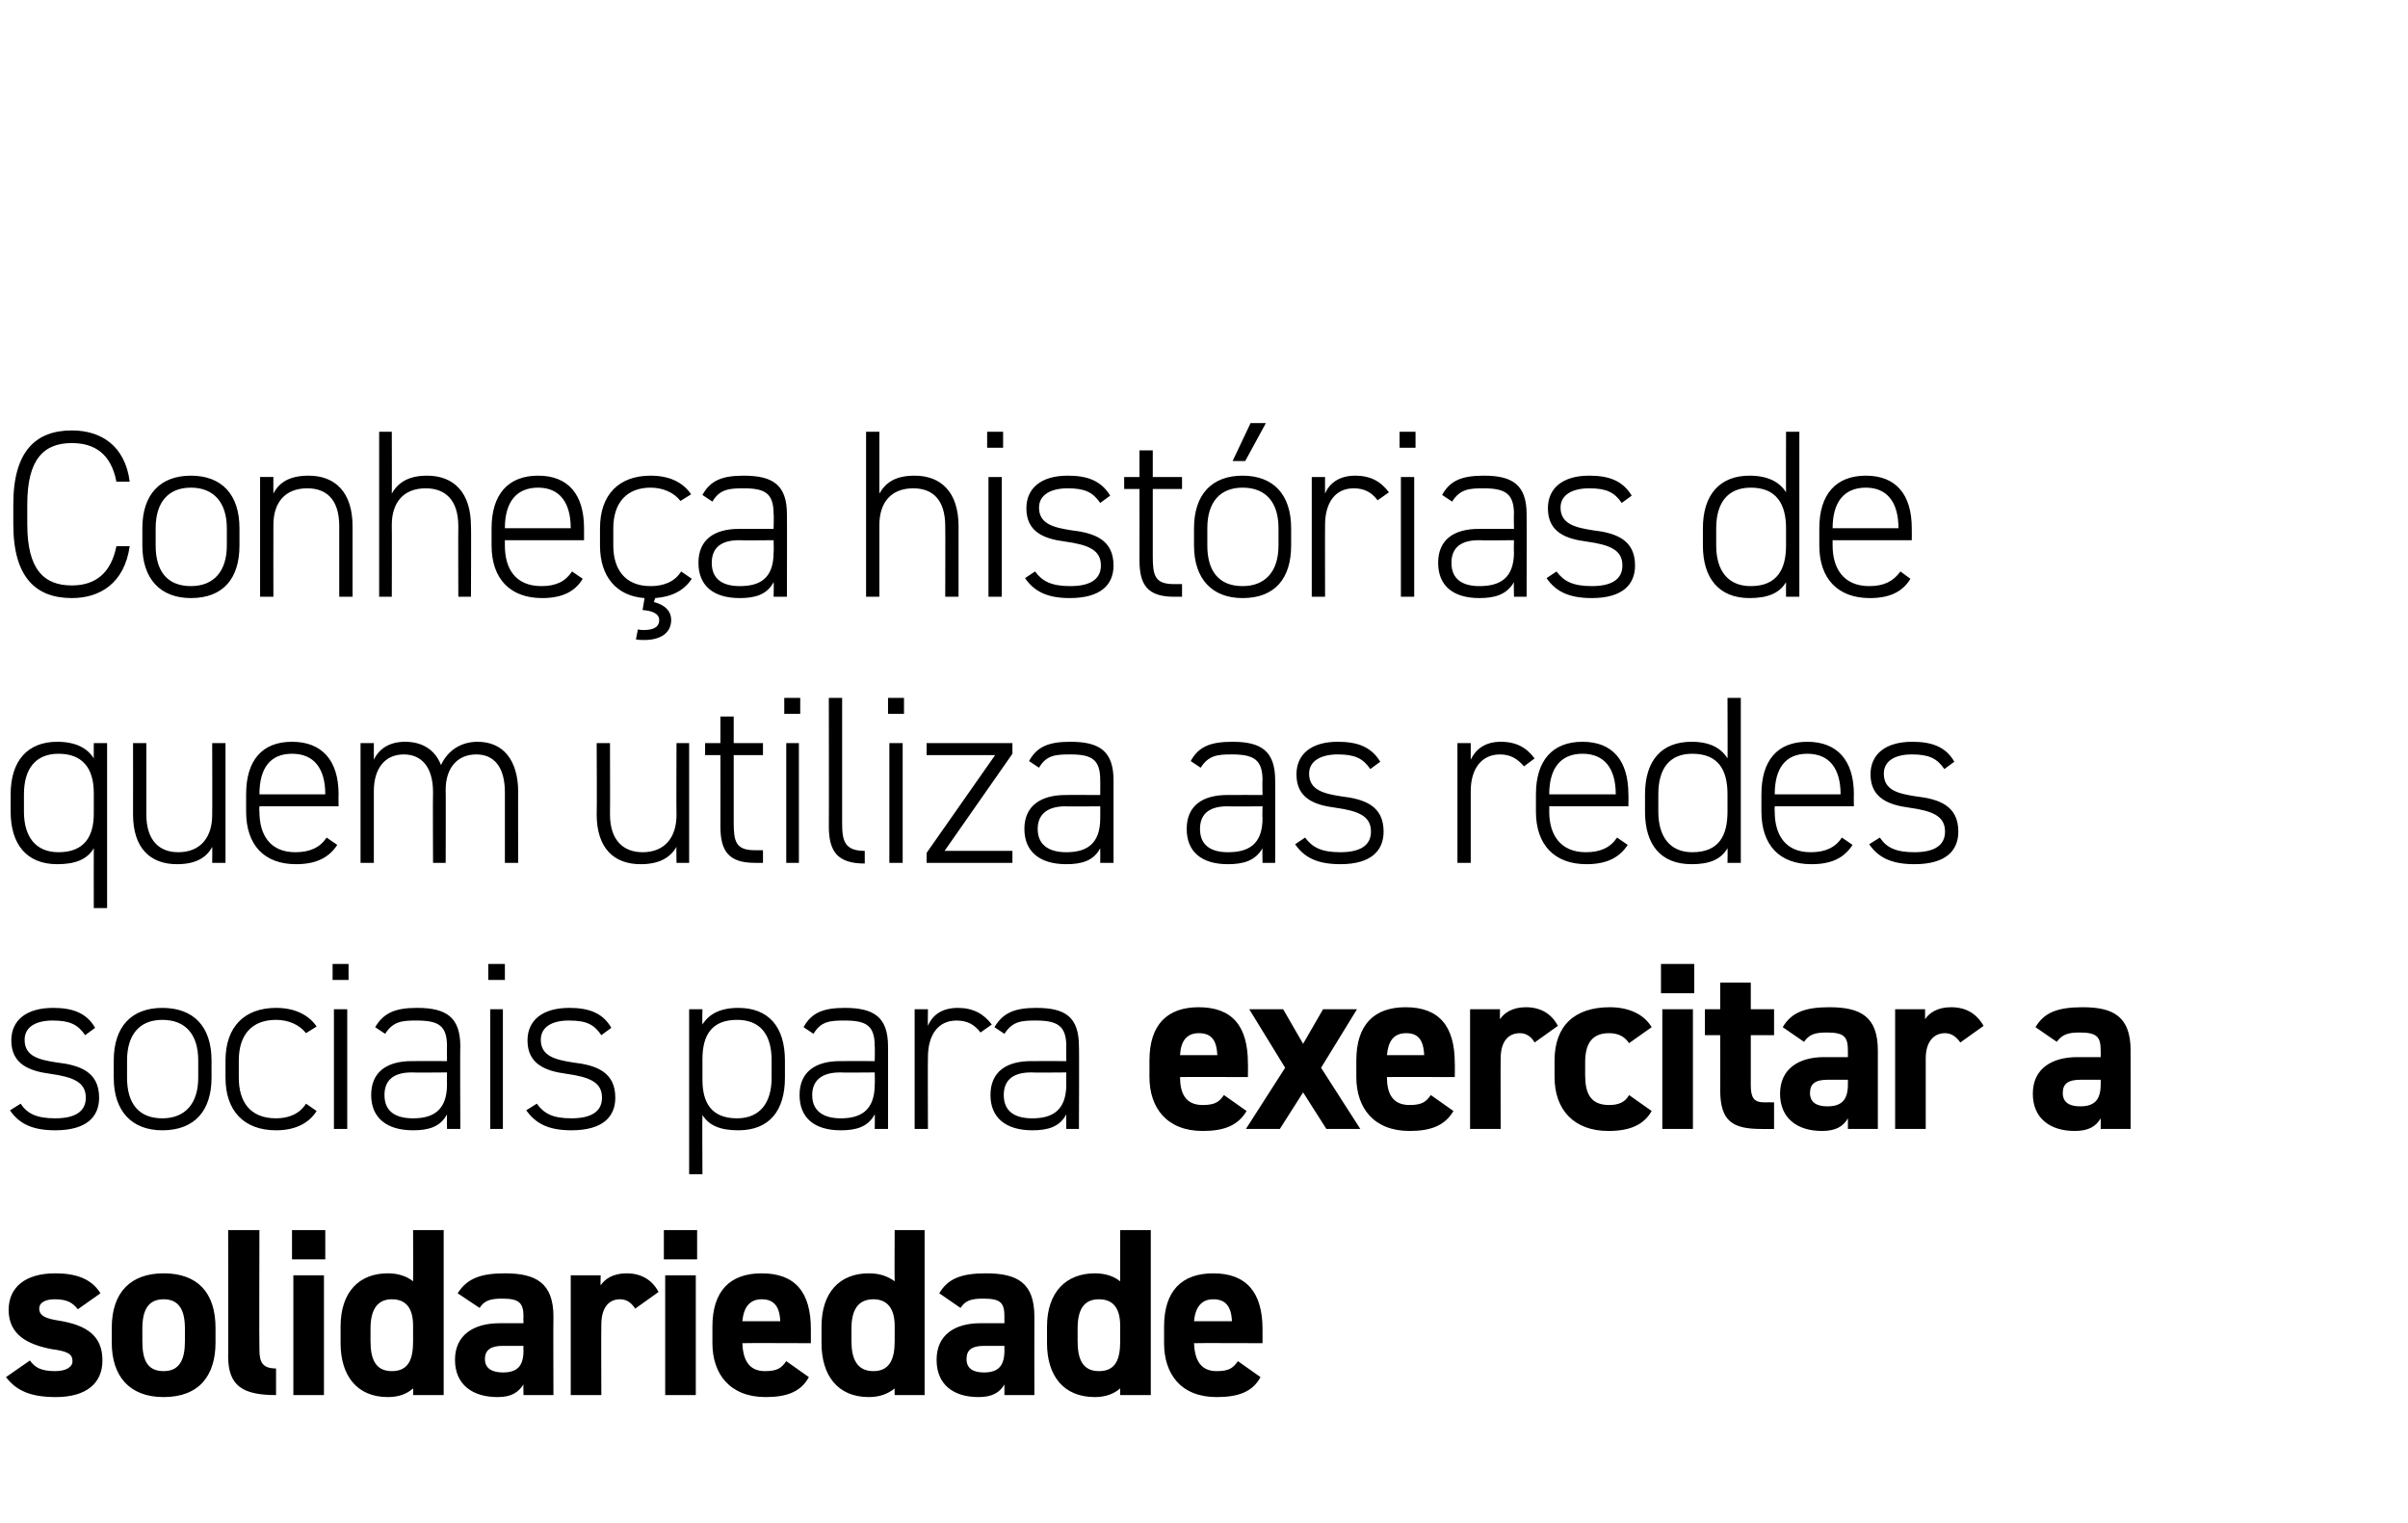 <?xml version="1.0" standalone="no"?><!DOCTYPE svg PUBLIC "-//W3C//DTD SVG 1.1//EN" "http://www.w3.org/Graphics/SVG/1.1/DTD/svg11.dtd"><svg xmlns="http://www.w3.org/2000/svg" version="1.1" width="362px" height="229px" viewBox="0 -1 362 229" style="top:-1px"><desc>Conheça histórias de quem utiliza as redes sociais para exercitar a solidariedade</desc><defs/><g id="Polygon17975"><path d="m11.7 195.8c-.8-1-1.6-1.5-3.5-1.5c-1.2 0-2.3.4-2.3 1.4c0 1.1 1 1.5 2.9 1.8c4.4.7 6.6 2.4 6.6 6c0 3.4-2.4 5.5-7 5.5c-3.7 0-5.9-.9-7.5-3l3.6-2.5c.7 1 1.6 1.6 3.8 1.6c1.6 0 2.6-.6 2.6-1.5c0-1.1-.8-1.5-3.1-1.8c-3.7-.7-6.5-2.2-6.5-5.9c0-3.4 2.5-5.5 7-5.5c2.9 0 5.4.7 6.8 3l-3.4 2.4zm20.7 5c0 4.9-2.4 8.2-7.8 8.2c-5.2 0-7.8-3.2-7.8-8.2v-2.2c0-5.4 2.9-8.2 7.8-8.2c5 0 7.8 2.8 7.8 8.2v2.2zm-4.6-.2v-1.9c0-2.8-.9-4.4-3.2-4.4c-2.3 0-3.2 1.6-3.2 4.4v1.9c0 2.6.6 4.5 3.2 4.5c2.5 0 3.2-1.9 3.2-4.5zm6.5-16.7h4.7s-.05 18 0 18c0 1.9.5 2.8 2.5 2.8v4c-4.9 0-7.2-1.3-7.2-5.8c.04.05 0-19 0-19zm9.8 6.8h4.6v18h-4.6v-18zm-.2-6.8h5v4.4h-5v-4.4zm18.2 0h4.6v24.8h-4.6s.03-1.04 0-1c-.9.8-2.1 1.3-3.8 1.3c-4.7 0-7.1-3.3-7.1-8.1v-2.5c0-5.2 2.8-8 7.1-8c1.5 0 2.8.4 3.8 1.2c.03.04 0-7.7 0-7.7zm0 16.7v-2.3c0-2.6-1-4-3.2-4c-2.2 0-3.2 1.6-3.2 4.4v1.9c0 2.6.7 4.5 3.2 4.5c2.6 0 3.2-1.9 3.2-4.5zm13-2.7c-.01.01 3.6 0 3.6 0c0 0-.04-1.04 0-1c0-2.1-.7-2.7-3.2-2.7c-1.8 0-2.7.3-3.4 1.4l-3.3-2.2c1.4-2.2 3.4-3 7.1-3c4.6 0 7.3 1.4 7.3 6.5c-.04 0 0 11.8 0 11.8h-4.5s-.04-1.58 0-1.6c-.8 1.2-1.8 1.9-3.9 1.9c-3.8 0-6.4-1.9-6.4-5.6c0-3.8 2.9-5.5 6.7-5.5zm3.6 3.4h-3.1c-1.8 0-2.7.6-2.7 2c0 1.4 1.1 2 2.7 2c2.1 0 3.1-.9 3.1-3.3c-.04-.02 0-.7 0-.7zm16.8-5.6c-.5-.7-1.1-1.4-2.3-1.4c-1.7 0-2.8 1.3-2.8 3.8c-.04.02 0 10.6 0 10.6h-4.6v-18h4.5s-.05 1.52 0 1.5c.6-.9 1.8-1.8 3.9-1.8c2.1 0 3.8.9 4.8 2.8l-3.5 2.5zm4.5-5h4.6v18H100v-18zm-.2-6.8h5v4.4h-5v-4.4zm21.8 22.1c-1.2 2.2-3.3 3-6.5 3c-5.4 0-8-3.5-8-8.1v-2.5c0-5.4 2.7-8 7.4-8c5.1 0 7.4 2.9 7.4 8.4v2.1s-10.27-.04-10.3 0c.1 2.4.9 4.2 3.4 4.2c1.9 0 2.5-.5 3.2-1.5l3.4 2.4zm-10-8.4h5.7c-.1-2.4-1.1-3.3-2.8-3.3c-1.8 0-2.7 1.2-2.9 3.3zm22.9-13.7h4.5v24.8h-4.5s-.04-1.04 0-1c-1 .8-2.2 1.3-3.9 1.3c-4.7 0-7.1-3.3-7.1-8.1v-2.5c0-5.2 2.8-8 7.1-8c1.6 0 2.8.4 3.9 1.2c-.04.04 0-7.7 0-7.7zm0 16.7v-2.3c0-2.6-1.1-4-3.2-4c-2.3 0-3.3 1.6-3.3 4.4v1.9c0 2.6.8 4.5 3.3 4.5c2.5 0 3.2-1.9 3.2-4.5zm12.9-2.7c.02.01 3.6 0 3.6 0c0 0-.02-1.04 0-1c0-2.1-.6-2.7-3.2-2.7c-1.8 0-2.7.3-3.4 1.4l-3.2-2.2c1.3-2.2 3.3-3 7-3c4.7 0 7.3 1.4 7.3 6.5c-.02 0 0 11.8 0 11.8H151s-.02-1.58 0-1.6c-.7 1.2-1.8 1.9-3.9 1.9c-3.8 0-6.3-1.9-6.3-5.6c0-3.8 2.8-5.5 6.6-5.5zm3.6 3.4h-3c-1.9 0-2.7.6-2.7 2c0 1.4 1 2 2.6 2c2.1 0 3.1-.9 3.1-3.3c-.02-.02 0-.7 0-.7zm17.4-17.4h4.6v24.8h-4.6v-1c-.9.8-2.2 1.3-3.8 1.3c-4.8 0-7.2-3.3-7.2-8.1v-2.5c0-5.2 2.9-8 7.2-8c1.5 0 2.8.4 3.8 1.2v-7.7zm0 16.7v-2.3c0-2.6-1-4-3.2-4c-2.3 0-3.2 1.6-3.2 4.4v1.9c0 2.6.7 4.5 3.2 4.5c2.6 0 3.2-1.9 3.2-4.5zm21.1 5.4c-1.2 2.2-3.3 3-6.6 3c-5.4 0-7.9-3.5-7.9-8.1v-2.5c0-5.4 2.7-8 7.4-8c5 0 7.4 2.9 7.4 8.4v2.1s-10.27-.04-10.3 0c.1 2.4.9 4.2 3.4 4.2c1.9 0 2.5-.5 3.2-1.5l3.4 2.4zm-10-8.4h5.7c-.1-2.4-1.1-3.3-2.8-3.3c-1.8 0-2.7 1.2-2.9 3.3z" stroke="none" fill="#000"/></g><g id="Polygon17974"><path d="m12.8 154.6c-1.1-1.6-2.3-2.2-4.9-2.2c-2.4 0-4.2.9-4.2 2.9c0 2.5 2.2 3 4.8 3.4c3.5.4 6.4 1.4 6.4 5.3c0 2.8-1.8 4.9-6.6 4.9c-3.6 0-5.5-1.1-6.8-3l1.6-1c1 1.5 2.4 2.2 5.2 2.2c2.8 0 4.6-.9 4.6-3.1c0-2.3-1.8-3.1-5.4-3.6c-3-.4-5.8-1.4-5.8-5c0-3 2.2-4.9 6.3-4.9c2.8 0 5 .7 6.3 3l-1.5 1.1zm11.6 14.3c-4.6 0-7.3-2.9-7.3-7.9v-2.6c0-5.1 2.7-7.9 7.3-7.9c4.7 0 7.4 2.8 7.4 7.9v2.6c0 4.9-2.5 7.9-7.4 7.9zm5.4-10.5c0-3.9-1.9-6.1-5.4-6.1c-3.4 0-5.3 2.2-5.3 6.1v2.6c0 3.8 1.7 6.1 5.3 6.1c3.5 0 5.4-2.3 5.4-6.1v-2.6zm17.8 7.6c-1.2 1.9-3.3 2.9-6.1 2.9c-4.8 0-7.6-2.9-7.6-7.9v-2.6c0-5.1 2.9-7.9 7.6-7.9c2.6 0 4.8.9 6.1 2.8l-1.6 1c-1-1.3-2.7-2-4.5-2c-3.6 0-5.6 2.2-5.6 6.1v2.6c0 3.5 1.6 6.1 5.6 6.1c1.8 0 3.5-.6 4.5-2.2l1.6 1.1zm2.6-15.3h2v18h-2v-18zm-.2-6.8h2.4v2.4H50v-2.4zm11.9 14.6c.02-.02 5.3 0 5.3 0c0 0-.03-2.25 0-2.2c0-3.1-1.2-3.9-4.6-3.9c-2.1 0-3.5.1-4.7 2l-1.5-1c1.3-2.2 3.1-2.9 6.3-2.9c4.4 0 6.5 1.4 6.5 5.8c-.05-.05 0 12.4 0 12.4h-2s-.03-2.22 0-2.2c-1 1.9-2.8 2.4-5.1 2.4c-4 0-6.3-1.9-6.3-5.3c0-3.5 2.4-5.1 6.1-5.1zm5.3 1.7s-5.28.05-5.3 0c-3.1 0-4.1 1.5-4.1 3.4c0 2.5 1.7 3.5 4.3 3.5c2.9 0 5.1-1.1 5.1-5.1c-.03.01 0-1.8 0-1.8zm6.5-9.5h1.9v18h-1.9v-18zm-.3-6.8h2.5v2.4h-2.5v-2.4zm17 10.7c-1.1-1.6-2.2-2.2-4.9-2.2c-2.4 0-4.2.9-4.2 2.9c0 2.5 2.3 3 4.8 3.4c3.5.4 6.4 1.4 6.4 5.3c0 2.8-1.8 4.9-6.6 4.9c-3.6 0-5.4-1.1-6.8-3l1.6-1c1.1 1.5 2.4 2.2 5.2 2.2c2.8 0 4.6-.9 4.6-3.1c0-2.3-1.8-3.1-5.4-3.6c-3-.4-5.8-1.4-5.8-5c0-3 2.2-4.9 6.3-4.9c2.8 0 5 .7 6.3 3l-1.5 1.1zM118 161c0 4.9-2.3 7.9-7 7.9c-2.7 0-4.4-.7-5.4-2.3c-.05-.02 0 8.9 0 8.9h-2v-24.8h2s-.05 2.28 0 2.3c1-1.6 2.7-2.5 5.4-2.5c4.5 0 7 2.8 7 7.9v2.6zm-2 0v-2.6c0-3.9-1.7-6.1-5.2-6.1c-3.8 0-5.2 2.3-5.2 5.9v3.1c0 3.4 1.3 5.8 5.2 5.8c3.5 0 5.2-2.4 5.2-6.1zm10.3-2.5c-.01-.02 5.2 0 5.2 0c0 0 .04-2.25 0-2.2c0-3.1-1.2-3.9-4.5-3.9c-2.2 0-3.6.1-4.7 2l-1.5-1c1.2-2.2 3-2.9 6.2-2.9c4.4 0 6.5 1.4 6.5 5.8c.02-.05 0 12.4 0 12.4h-2s.04-2.22 0-2.2c-1 1.9-2.8 2.4-5.1 2.4c-4 0-6.2-1.9-6.2-5.3c0-3.5 2.4-5.1 6.1-5.1zm5.2 1.7s-5.21.05-5.2 0c-3.1 0-4.2 1.5-4.2 3.4c0 2.5 1.8 3.5 4.3 3.5c2.9 0 5.1-1.1 5.1-5.1c.04.01 0-1.8 0-1.8zm8-2.3c-.04-.03 0 10.8 0 10.8h-2v-18h2s-.04 2.46 0 2.5c.7-1.7 2.2-2.7 4.5-2.7c2.3 0 3.9.9 5.1 2.5l-1.7 1.2c-.9-1.2-2-1.8-3.6-1.8c-2.8 0-4.3 2.2-4.3 5.5zm15.5.6c.01-.02 5.3 0 5.3 0c0 0-.03-2.25 0-2.2c0-3.1-1.3-3.9-4.6-3.9c-2.1 0-3.5.1-4.7 2l-1.5-1c1.3-2.2 3.1-2.9 6.3-2.9c4.4 0 6.4 1.4 6.4 5.8c.05-.05 0 12.4 0 12.4h-1.9s-.03-2.22 0-2.2c-1 1.9-2.8 2.4-5.1 2.4c-4 0-6.3-1.9-6.3-5.3c0-3.5 2.4-5.1 6.1-5.1zm5.3 1.7s-5.29.05-5.3 0c-3.1 0-4.1 1.5-4.1 3.4c0 2.5 1.7 3.5 4.3 3.5c2.9 0 5.1-1.1 5.1-5.1c-.03.01 0-1.8 0-1.8zm27.1 5.8c-1.3 2.2-3.4 3-6.6 3c-5.4 0-8-3.5-8-8.1v-2.5c0-5.4 2.7-8 7.4-8c5.1 0 7.4 2.9 7.4 8.4c.03.01 0 2.1 0 2.1c0 0-10.23-.04-10.2 0c0 2.4.8 4.2 3.4 4.2c1.9 0 2.5-.5 3.2-1.5l3.4 2.4zm-10-8.4h5.6c-.1-2.4-1-3.3-2.8-3.3c-1.8 0-2.7 1.2-2.8 3.3zm22 11.1l-3.5-5.5l-3.5 5.5h-5.1l5.9-9.2l-5.4-8.8h5.1l3 5.2l3-5.2h5.1l-5.4 8.8l5.9 9.2h-5.1zm19.1-2.7c-1.3 2.2-3.4 3-6.6 3c-5.4 0-8-3.5-8-8.1v-2.5c0-5.4 2.7-8 7.4-8c5.1 0 7.4 2.9 7.4 8.4c.03.01 0 2.1 0 2.1c0 0-10.23-.04-10.2 0c0 2.4.8 4.2 3.4 4.2c1.9 0 2.5-.5 3.2-1.5l3.4 2.4zm-10-8.4h5.6c-.1-2.4-1-3.3-2.7-3.3c-1.9 0-2.7 1.2-2.9 3.3zm22.2-1.9c-.4-.7-1.1-1.4-2.2-1.4c-1.8 0-2.9 1.3-2.9 3.8c-.03.02 0 10.6 0 10.6H221v-18h4.5s-.03 1.52 0 1.5c.6-.9 1.8-1.8 3.9-1.8c2.1 0 3.8.9 4.8 2.8l-3.5 2.5zm17.6 10.3c-1.2 2.1-3.3 3-6.5 3c-5.2 0-8.1-3.2-8.1-8.1v-2.5c0-5.2 3-8 8.3-8c2.8 0 5.1 1 6.3 3l-3.4 2.4c-.6-.9-1.5-1.5-3-1.5c-2.6 0-3.6 1.6-3.6 4.4v1.9c0 2.6.7 4.5 3.6 4.5c1.4 0 2.4-.4 3-1.5l3.4 2.4zm1.6-15.3h4.6v18h-4.6v-18zm-.2-6.8h5v4.4h-5v-4.4zm6.6 6.8h2.3v-4h4.6v4h3.5v3.9h-3.5v7.5c0 1.8.4 2.6 2 2.6c.05-.02 1.5 0 1.5 0v4h-1.9c-4.4 0-6.2-1.2-6.2-5.9c.02.04 0-8.2 0-8.2h-2.3v-3.9zm17.9 7.2c.04.01 3.6 0 3.6 0v-1c0-2.1-.6-2.7-3.2-2.7c-1.8 0-2.6.3-3.4 1.4l-3.2-2.2c1.3-2.2 3.3-3 7-3c4.7 0 7.3 1.4 7.3 6.5v11.8h-4.5v-1.6c-.7 1.2-1.8 1.9-3.9 1.9c-3.7 0-6.3-1.9-6.3-5.6c0-3.8 2.9-5.5 6.6-5.5zm3.6 3.4h-3c-1.9 0-2.7.6-2.7 2c0 1.4 1 2 2.6 2c2.1 0 3.1-.9 3.1-3.3v-.7zm16.9-5.6c-.5-.7-1.2-1.4-2.3-1.4c-1.7 0-2.9 1.3-2.9 3.8v10.6h-4.6v-18h4.5v1.5c.6-.9 1.8-1.8 3.9-1.8c2.2 0 3.8.9 4.9 2.8l-3.5 2.5zm17.6 2.2h3.5s.02-1.04 0-1c0-2.1-.6-2.7-3.2-2.7c-1.7 0-2.6.3-3.4 1.4l-3.2-2.2c1.3-2.2 3.3-3 7.1-3c4.6 0 7.2 1.4 7.2 6.5c.02 0 0 11.8 0 11.8h-4.5s.02-1.58 0-1.6c-.7 1.2-1.8 1.9-3.9 1.9c-3.7 0-6.3-1.9-6.3-5.6c0-3.8 2.9-5.5 6.7-5.5zm3.5 3.4h-3c-1.9 0-2.7.6-2.7 2c0 1.4 1 2 2.6 2c2.1 0 3.1-.9 3.1-3.3c.02-.02 0-.7 0-.7z" stroke="none" fill="#000"/></g><g id="Polygon17973"><path d="m1.6 118.4c0-5.1 2.6-7.9 7-7.9c2.7 0 4.5.9 5.5 2.5c-.02.05 0-2.3 0-2.3h2v24.8h-2s-.02-8.99 0-9c-1 1.7-2.8 2.4-5.5 2.4c-4.6 0-7-3-7-7.9v-2.6zm12.5 2.9v-3.1c0-3.6-1.6-5.9-5.3-5.9c-3.4 0-5.2 2.2-5.2 6.1v2.6c0 3.7 1.7 6.1 5.2 6.1c3.9 0 5.3-2.4 5.3-5.8zm19.8 7.4h-2s.03-2.4 0-2.4c-.9 1.7-2.6 2.6-5.3 2.6c-4 0-6.6-2.4-6.6-7.5c.02-.04 0-10.7 0-10.7h2v10.7c0 4 2 5.7 4.8 5.7c3.4 0 5.1-2.3 5.1-5.6c.03.01 0-10.8 0-10.8h2v18zm5.1-8.5s-.05.77 0 .8c0 3.5 1.6 6.1 5.4 6.1c2.2 0 3.7-.7 4.7-2.2l1.6 1.1c-1.3 2-3.3 2.9-6.2 2.9c-4.8 0-7.5-2.9-7.5-7.9v-2.6c0-5.1 2.4-7.9 6.9-7.9c4.5 0 7 2.8 7 7.9c-.03-.02 0 1.8 0 1.8H39zm0-1.8h9.9s-.01-.02 0 0c0-3.9-1.7-6.1-5-6.1c-3.3 0-4.9 2.2-4.9 6.1c-.05-.02 0 0 0 0zm15.2-7.7h2s-.01 2.46 0 2.5c.8-1.7 2.4-2.7 4.7-2.7c2.6 0 4.5 1.2 5.4 3.5c1-2.2 3-3.5 5.5-3.5c3.8 0 6.1 2.7 6.1 7.6c-.03-.05 0 10.6 0 10.6h-2v-10.6c0-3.9-1.7-5.7-4.3-5.7c-2.9 0-4.6 2.1-4.6 5.3c.03-.04 0 11 0 11h-1.9s-.05-10.61 0-10.6c0-3.9-1.8-5.7-4.4-5.7c-2.9 0-4.5 2.2-4.5 5.5v10.8h-2v-18zm49.4 18h-1.9s-.04-2.4 0-2.4c-1 1.7-2.7 2.6-5.4 2.6c-4 0-6.6-2.4-6.6-7.5c.05-.04 0-10.7 0-10.7h2s.03 10.66 0 10.7c0 4 2.1 5.7 4.9 5.7c3.4 0 5.1-2.3 5.1-5.6c-.04.01 0-10.8 0-10.8h1.9v18zm2.4-18h2.3v-4h2v4h4.4v1.8h-4.4v10.1c0 2.9.3 4.2 3.2 4.2h1.2v1.9h-1.2c-4 0-5.2-1.8-5.2-5.5c.02-.04 0-10.7 0-10.7H106v-1.8zm12.2 0h1.9v18h-1.9v-18zm-.3-6.8h2.4v2.4h-2.4v-2.4zm6.7 0h2v18.8c0 2.6.3 4.2 3.4 4.2v1.9c-4.1 0-5.4-1.8-5.4-5.6c.03.04 0-19.3 0-19.3zm9.1 6.8h2v18h-2v-18zm-.2-6.8h2.4v2.4h-2.4v-2.4zm16.1 8.6h-10.3v-1.8h12.9v1.6L142 126.9h10.2v1.8h-12.9v-1.5l10.3-14.7zm10.6 6c-.04-.02 5.2 0 5.2 0c0 0 .02-2.25 0-2.2c0-3.1-1.2-3.9-4.5-3.9c-2.2 0-3.6.1-4.7 2l-1.5-1c1.2-2.2 3-2.9 6.2-2.9c4.4 0 6.5 1.4 6.5 5.8v12.4h-2s.02-2.22 0-2.2c-1 1.9-2.8 2.4-5.1 2.4c-4 0-6.3-1.9-6.3-5.3c0-3.5 2.5-5.1 6.2-5.1zm5.2 1.7s-5.24.05-5.2 0c-3.1 0-4.2 1.5-4.2 3.4c0 2.5 1.8 3.5 4.3 3.5c2.9 0 5.1-1.1 5.1-5.1c.02.01 0-1.8 0-1.8zm19.1-1.7c0-.02 5.3 0 5.3 0c0 0-.05-2.25 0-2.2c0-3.1-1.3-3.9-4.6-3.9c-2.1 0-3.5.1-4.7 2l-1.5-1c1.2-2.2 3-2.9 6.3-2.9c4.3 0 6.4 1.4 6.4 5.8c.03-.05 0 12.4 0 12.4h-1.9s-.05-2.22 0-2.2c-1.1 1.9-2.9 2.4-5.2 2.4c-4 0-6.2-1.9-6.2-5.3c0-3.5 2.4-5.1 6.1-5.1zm5.3 1.7s-5.3.05-5.3 0c-3.1 0-4.1 1.5-4.1 3.4c0 2.5 1.7 3.5 4.2 3.5c3 0 5.2-1.1 5.2-5.1c-.05.01 0-1.8 0-1.8zm16.2-5.6c-1.1-1.6-2.3-2.2-4.9-2.2c-2.4 0-4.3.9-4.3 2.9c0 2.5 2.3 3 4.8 3.4c3.5.4 6.4 1.4 6.4 5.3c0 2.8-1.8 4.9-6.5 4.9c-3.6 0-5.5-1.1-6.8-3l1.5-1c1.1 1.5 2.5 2.2 5.3 2.2c2.8 0 4.6-.9 4.6-3.1c0-2.3-1.8-3.1-5.4-3.6c-3.1-.4-5.8-1.4-5.8-5c0-3 2.2-4.9 6.2-4.9c2.9 0 5 .7 6.4 3l-1.5 1.1zm15.1 3.3v10.8h-2v-18h2s.01 2.46 0 2.5c.8-1.7 2.3-2.7 4.5-2.7c2.4 0 3.9.9 5.1 2.5l-1.6 1.2c-1-1.2-2.1-1.8-3.6-1.8c-2.8 0-4.4 2.2-4.4 5.5zm11.8 2.3s.02.77 0 .8c0 3.5 1.7 6.1 5.5 6.1c2.2 0 3.7-.7 4.7-2.2l1.6 1.1c-1.3 2-3.3 2.9-6.2 2.9c-4.8 0-7.6-2.9-7.6-7.9v-2.6c0-5.1 2.5-7.9 7-7.9c4.5 0 6.9 2.8 6.9 7.9c.03-.02 0 1.8 0 1.8h-11.9zm0-1.8h10s-.05-.02 0 0c0-3.9-1.7-6.1-5-6.1c-3.3 0-5 2.2-5 6.1c.02-.02 0 0 0 0zm26.8-14.5h2v24.8h-2s.04-2.19 0-2.2c-1 1.7-2.7 2.4-5.4 2.4c-4.7 0-7-3-7-7.9v-2.6c0-5.1 2.5-7.9 7-7.9c2.7 0 4.4.9 5.4 2.5c.04.05 0-9.1 0-9.1zm0 17.1v-2.6c0-3.7-1.4-6.1-5.3-6.1c-3.4 0-5.1 2.2-5.1 6.1v2.6c0 3.7 1.7 6.1 5.1 6.1c4.1 0 5.3-2.6 5.3-6.1zm7.1-.8s-.04.77 0 .8c0 3.5 1.6 6.1 5.4 6.1c2.2 0 3.7-.7 4.7-2.2l1.6 1.1c-1.3 2-3.2 2.9-6.2 2.9c-4.8 0-7.5-2.9-7.5-7.9v-2.6c0-5.1 2.4-7.9 6.9-7.9c4.5 0 7 2.8 7 7.9c-.03-.02 0 1.8 0 1.8h-11.9zm0-1.8h9.9s-.01-.02 0 0c0-3.9-1.7-6.1-5-6.1c-3.3 0-4.9 2.2-4.9 6.1c-.04-.02 0 0 0 0zm25.5-3.8c-1.1-1.6-2.3-2.2-4.9-2.2c-2.4 0-4.2.9-4.2 2.9c0 2.5 2.2 3 4.8 3.4c3.5.4 6.4 1.4 6.4 5.3c0 2.8-1.8 4.9-6.6 4.9c-3.6 0-5.5-1.1-6.8-3l1.6-1c1 1.5 2.4 2.2 5.2 2.2c2.8 0 4.6-.9 4.6-3.1c0-2.3-1.8-3.1-5.4-3.6c-3-.4-5.8-1.4-5.8-5c0-3 2.2-4.9 6.3-4.9c2.8 0 5 .7 6.3 3l-1.5 1.1z" stroke="none" fill="#000"/></g><g id="Polygon17972"><path d="m17.5 71.4c-.8-4.2-3.3-5.8-6.7-5.8c-4.2 0-6.7 2.4-6.7 9.2v3c0 6.8 2.5 9.2 6.7 9.2c3.6 0 5.9-1.9 6.7-5.9h2c-.8 5.6-4.5 7.8-8.7 7.8c-5.4 0-8.8-3.1-8.8-11.1v-3c0-8 3.4-11.1 8.8-11.1c4.4 0 8 2.3 8.7 7.7h-2zm11.2 17.5c-4.6 0-7.3-2.9-7.3-7.9v-2.6c0-5.1 2.7-7.9 7.3-7.9c4.6 0 7.3 2.8 7.3 7.9v2.6c0 4.9-2.4 7.9-7.3 7.9zm5.4-10.5c0-3.9-2-6.1-5.4-6.1c-3.4 0-5.3 2.2-5.3 6.1v2.6c0 3.8 1.7 6.1 5.3 6.1c3.5 0 5.4-2.3 5.4-6.1v-2.6zm5-7.7h2s-.02 2.46 0 2.5c.9-1.8 2.6-2.7 5.3-2.7c4 0 6.6 2.5 6.6 7.6v10.6h-2V78.1c0-4.1-2-5.7-4.8-5.7c-3.4 0-5.1 2.2-5.1 5.5c-.02.01 0 10.8 0 10.8h-2v-18zM57 63.9h1.9s.03 9.26 0 9.3c1-1.8 2.7-2.7 5.3-2.7c4 0 6.6 2.5 6.6 7.6c.05-.05 0 10.6 0 10.6h-1.9s-.03-10.61 0-10.6c0-4.1-2.1-5.7-4.9-5.7c-3.4 0-5.1 2.2-5.1 5.5c.03.01 0 10.8 0 10.8H57V63.9zm18.9 16.3v.8c0 3.5 1.6 6.1 5.5 6.1c2.2 0 3.6-.7 4.6-2.2l1.6 1.1c-1.2 2-3.2 2.9-6.1 2.9c-4.8 0-7.6-2.9-7.6-7.9v-2.6c0-5.1 2.5-7.9 7-7.9c4.5 0 6.9 2.8 6.9 7.9v1.8H75.9zm0-1.8h9.9s.02-.02 0 0c0-3.9-1.7-6.1-4.9-6.1c-3.3 0-5 2.2-5 6.1c-.01-.02 0 0 0 0zm21 10.5c-4.2-.3-6.7-3.2-6.7-7.9v-2.6c0-5.1 2.9-7.9 7.6-7.9c2.7 0 4.8.9 6.1 2.8l-1.6 1c-1-1.3-2.7-2-4.5-2c-3.5 0-5.6 2.2-5.6 6.1v2.6c0 3.5 1.7 6.1 5.6 6.1c1.9 0 3.6-.6 4.6-2.2L104 86c-1.2 1.8-3 2.7-5.5 2.9l-.2.6c1.6.4 2.6 1.3 2.6 2.7c0 2-1.7 3-4 3c-.5 0-1 0-1.3-.1l.3-1.5c.3.1.6.1.9.1c1.2 0 2.3-.3 2.3-1.5c0-1-1.1-1.4-2.5-1.5l.3-1.8zm14.2-10.4c-.01-.02 5.2 0 5.2 0c0 0 .05-2.25 0-2.2c0-3.1-1.2-3.9-4.5-3.9c-2.1 0-3.6.1-4.7 2l-1.5-1c1.2-2.2 3-2.9 6.2-2.9c4.4 0 6.5 1.4 6.5 5.8c.03-.05 0 12.4 0 12.4h-2s.05-2.22 0-2.2c-1 1.9-2.8 2.4-5.1 2.4c-4 0-6.2-1.9-6.2-5.3c0-3.5 2.4-5.1 6.1-5.1zm5.2 1.7s-5.21.05-5.2 0c-3.1 0-4.1 1.5-4.1 3.4c0 2.5 1.7 3.5 4.2 3.5c3 0 5.1-1.1 5.1-5.1c.05.01 0-1.8 0-1.8zm13.9-16.3h2s-.01 9.26 0 9.3c1-1.8 2.6-2.7 5.3-2.7c4 0 6.6 2.5 6.6 7.6v10.6h-2s.03-10.61 0-10.6c0-4.1-2-5.7-4.8-5.7c-3.4 0-5.1 2.2-5.1 5.5v10.8h-2V63.9zm18.4 6.8h2v18h-2v-18zm-.2-6.8h2.4v2.4h-2.4v-2.4zm17 10.7c-1.1-1.6-2.3-2.2-4.9-2.2c-2.4 0-4.3.9-4.3 2.9c0 2.5 2.3 3 4.8 3.4c3.5.4 6.4 1.4 6.4 5.3c0 2.8-1.8 4.9-6.6 4.9c-3.5 0-5.4-1.1-6.7-3l1.5-1c1.1 1.5 2.5 2.2 5.3 2.2c2.8 0 4.6-.9 4.6-3.1c0-2.3-1.8-3.1-5.4-3.6c-3.1-.4-5.8-1.4-5.8-5c0-3 2.2-4.9 6.2-4.9c2.9 0 5 .7 6.4 3l-1.5 1.1zm3.6-3.9h2.3v-4h2v4h4.4v1.8h-4.4v10.1c0 2.9.3 4.2 3.2 4.2h1.2v1.9h-1.2c-4 0-5.2-1.8-5.2-5.5c.02-.04 0-10.7 0-10.7H169v-1.8zm17.8 18.2c-4.6 0-7.3-2.9-7.3-7.9v-2.6c0-5.1 2.7-7.9 7.3-7.9c4.6 0 7.3 2.8 7.3 7.9v2.6c0 4.9-2.4 7.9-7.3 7.9zm5.4-10.5c0-3.9-1.9-6.1-5.4-6.1c-3.4 0-5.3 2.2-5.3 6.1v2.6c0 3.8 1.7 6.1 5.3 6.1c3.5 0 5.4-2.3 5.4-6.1v-2.6zM188 62.6h2.3l-3.1 5.7h-1.9l2.7-5.7zm11.2 15.3c-.02-.03 0 10.8 0 10.8h-2v-18h2s-.02 2.46 0 2.5c.7-1.7 2.3-2.7 4.5-2.7c2.4 0 3.9.9 5.1 2.5l-1.7 1.2c-.9-1.2-2-1.8-3.6-1.8c-2.8 0-4.3 2.2-4.3 5.5zm11.4-7.2h2v18h-2v-18zm-.2-6.8h2.4v2.4h-2.4v-2.4zm11.9 14.6c0-.02 5.3 0 5.3 0c0 0-.05-2.25 0-2.2c0-3.1-1.3-3.9-4.6-3.9c-2.1 0-3.5.1-4.7 2l-1.5-1c1.2-2.2 3-2.9 6.3-2.9c4.3 0 6.4 1.4 6.4 5.8c.03-.05 0 12.4 0 12.4h-1.9s-.05-2.22 0-2.2c-1.1 1.9-2.9 2.4-5.2 2.4c-4 0-6.2-1.9-6.2-5.3c0-3.5 2.4-5.1 6.1-5.1zm5.3 1.7s-5.3.05-5.3 0c-3.1 0-4.1 1.5-4.1 3.4c0 2.5 1.7 3.5 4.2 3.5c3 0 5.2-1.1 5.2-5.1c-.05.01 0-1.8 0-1.8zm16.2-5.6c-1.1-1.6-2.3-2.2-4.9-2.2c-2.4 0-4.3.9-4.3 2.9c0 2.5 2.3 3 4.8 3.4c3.5.4 6.4 1.4 6.4 5.3c0 2.8-1.8 4.9-6.5 4.9c-3.6 0-5.5-1.1-6.8-3l1.5-1c1.1 1.5 2.5 2.2 5.3 2.2c2.8 0 4.6-.9 4.6-3.1c0-2.3-1.8-3.1-5.4-3.6c-3.1-.4-5.8-1.4-5.8-5c0-3 2.2-4.9 6.2-4.9c2.9 0 5 .7 6.4 3l-1.5 1.1zm24.7-10.7h2v24.8h-2s-.02-2.19 0-2.2c-1 1.7-2.8 2.4-5.5 2.4c-4.6 0-7-3-7-7.9v-2.6c0-5.1 2.6-7.9 7-7.9c2.7 0 4.5.9 5.5 2.5c-.02.05 0-9.1 0-9.1zm0 17.1v-2.6c0-3.7-1.5-6.1-5.3-6.1c-3.4 0-5.2 2.2-5.2 6.1v2.6c0 3.7 1.7 6.1 5.2 6.1c4 0 5.3-2.6 5.3-6.1zm7-.8v.8c0 3.5 1.7 6.1 5.5 6.1c2.2 0 3.6-.7 4.7-2.2l1.5 1.1c-1.2 2-3.2 2.9-6.1 2.9c-4.8 0-7.6-2.9-7.6-7.9v-2.6c0-5.1 2.5-7.9 7-7.9c4.5 0 6.9 2.8 6.9 7.9c.02-.02 0 1.8 0 1.8h-11.9zm0-1.8h9.9s.04-.02 0 0c0-3.9-1.7-6.1-4.9-6.1c-3.3 0-5 2.2-5 6.1c0-.02 0 0 0 0z" stroke="none" fill="#000"/></g></svg>